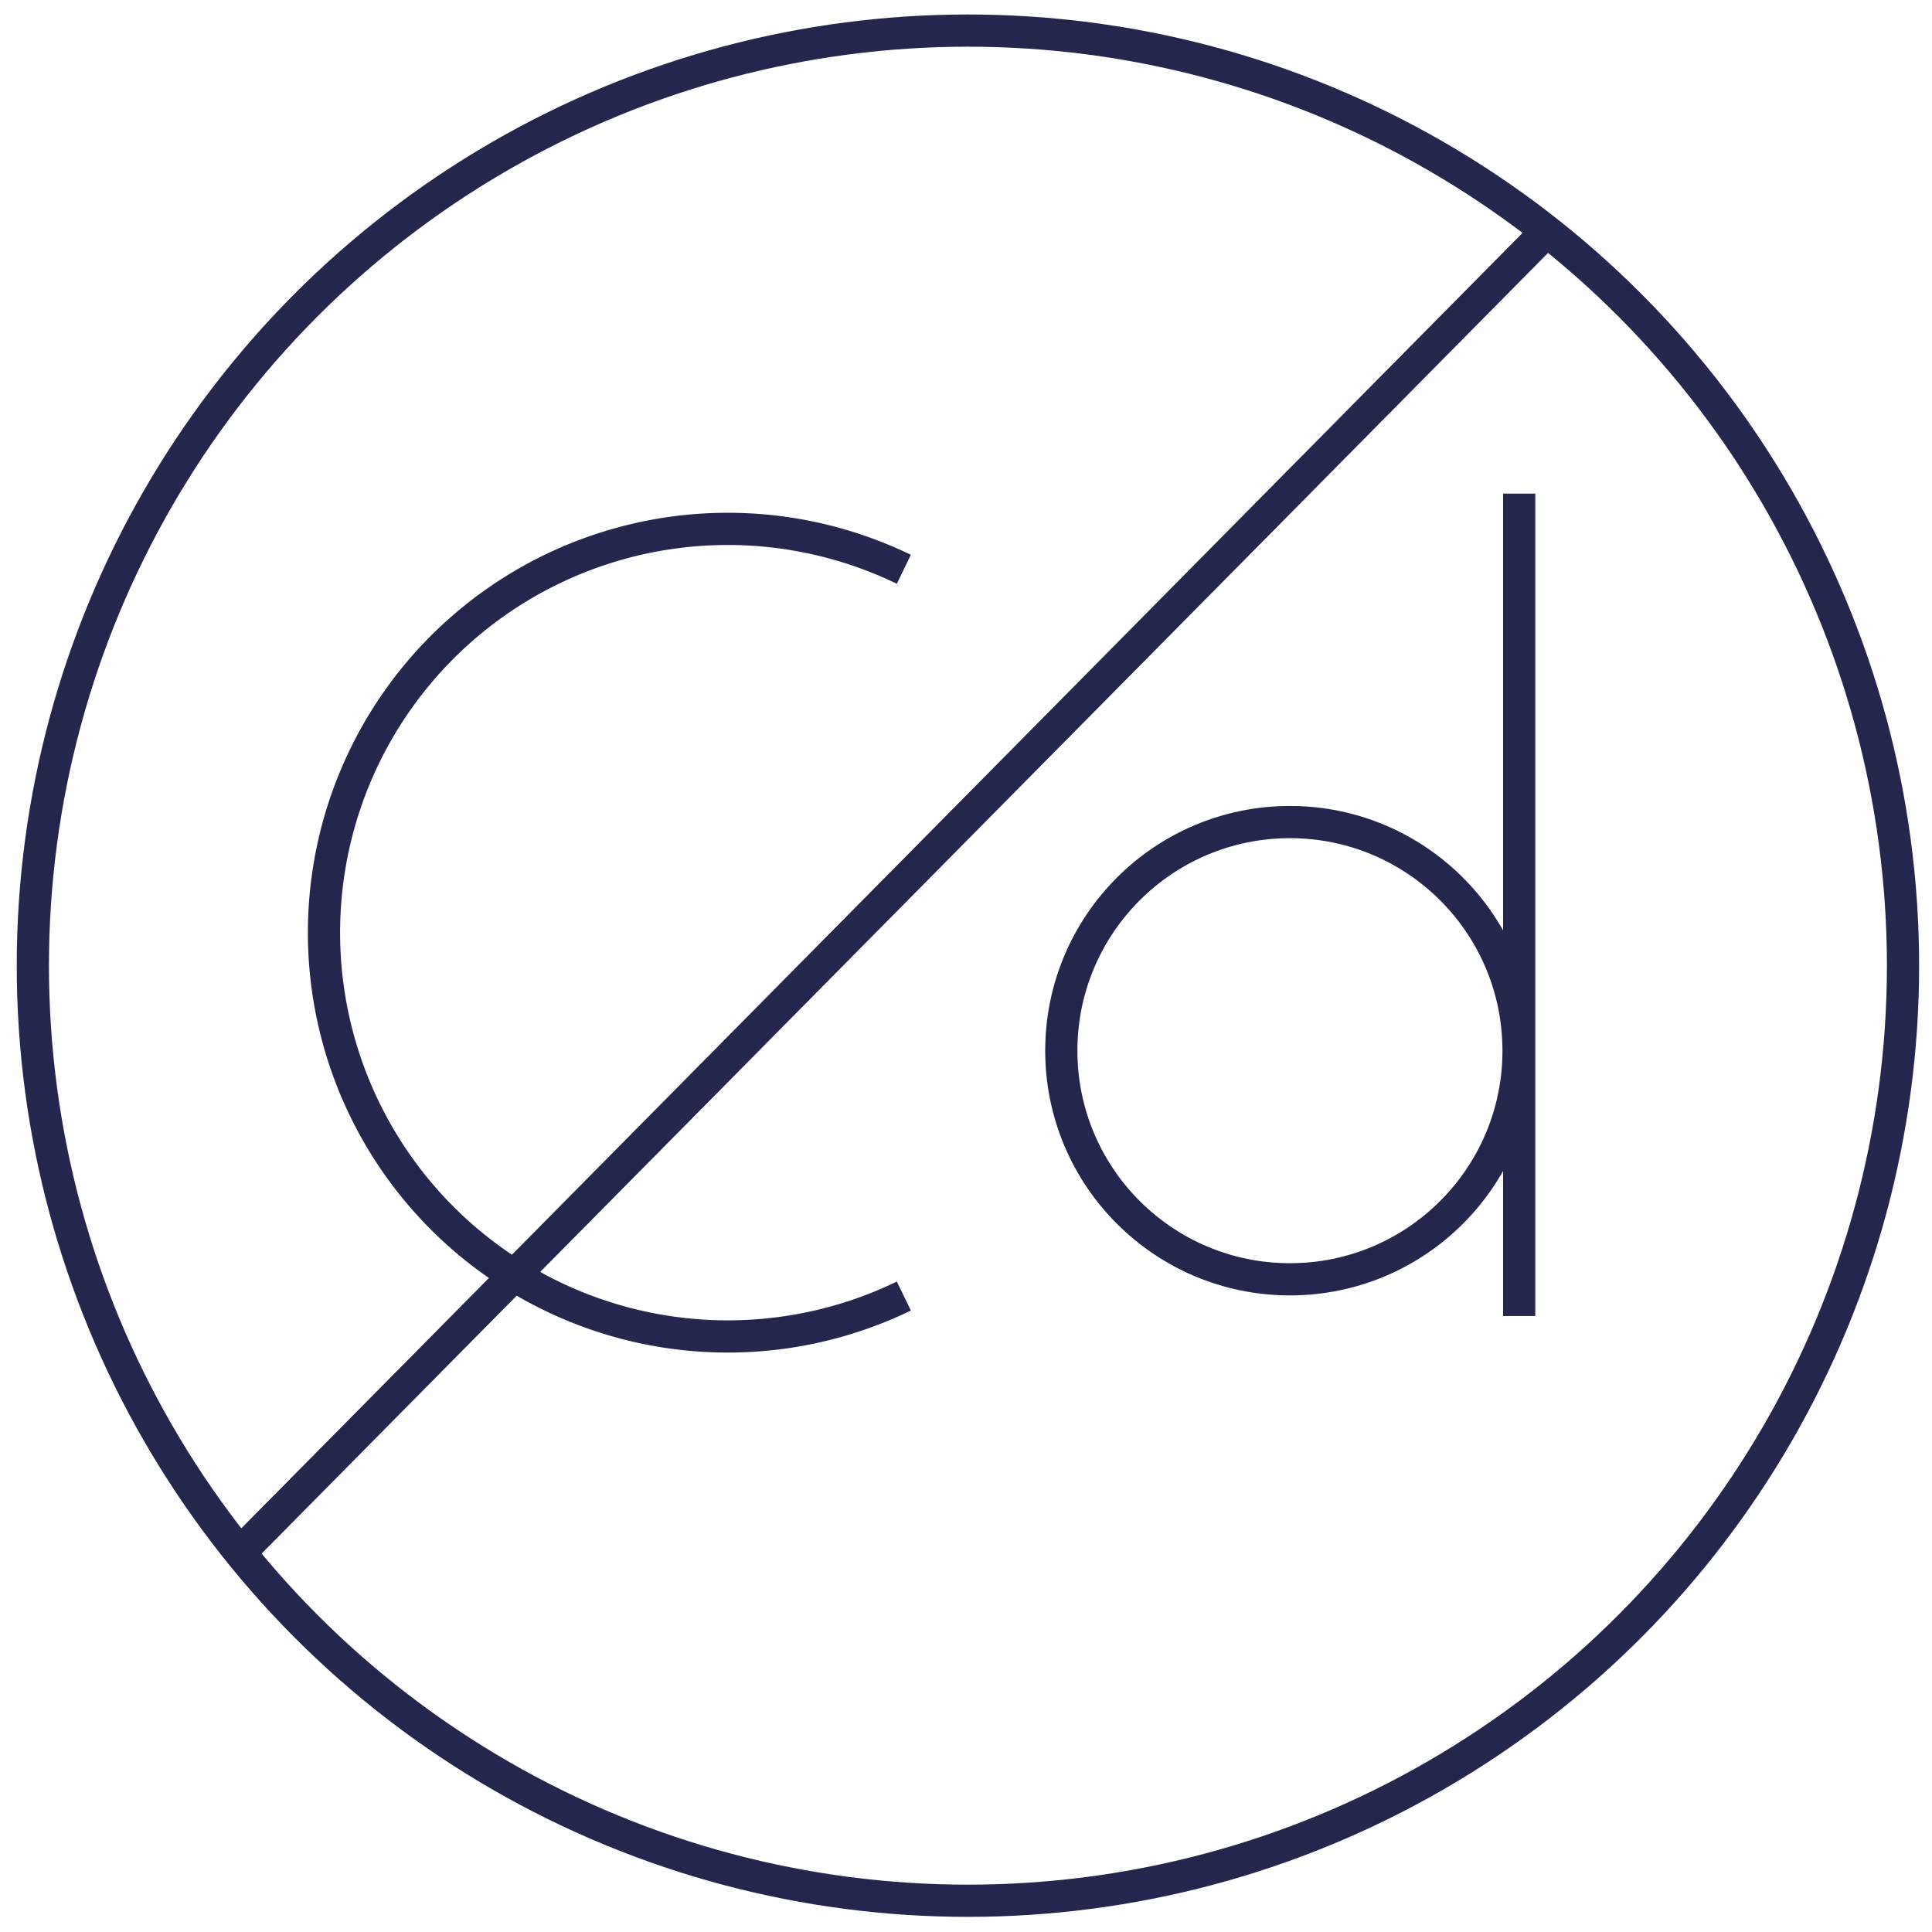 <svg id="Layer_1" data-name="Layer 1" xmlns="http://www.w3.org/2000/svg" viewBox="0 0 60 60"><defs><style>.cls-1{fill:none;stroke:#24264d;stroke-miterlimit:10;}</style></defs><circle class="cls-1" cx="30.06" cy="29.99" r="29.04"/><path class="cls-1" d="M28.07,40.25a12.54,12.54,0,1,1,0-22.57"/><line class="cls-1" x1="48.05" y1="7.17" x2="7.39" y2="48.28"/><circle class="cls-1" cx="40.06" cy="32.63" r="7.1"/><line class="cls-1" x1="47.18" y1="15.33" x2="47.18" y2="40.87"/></svg>